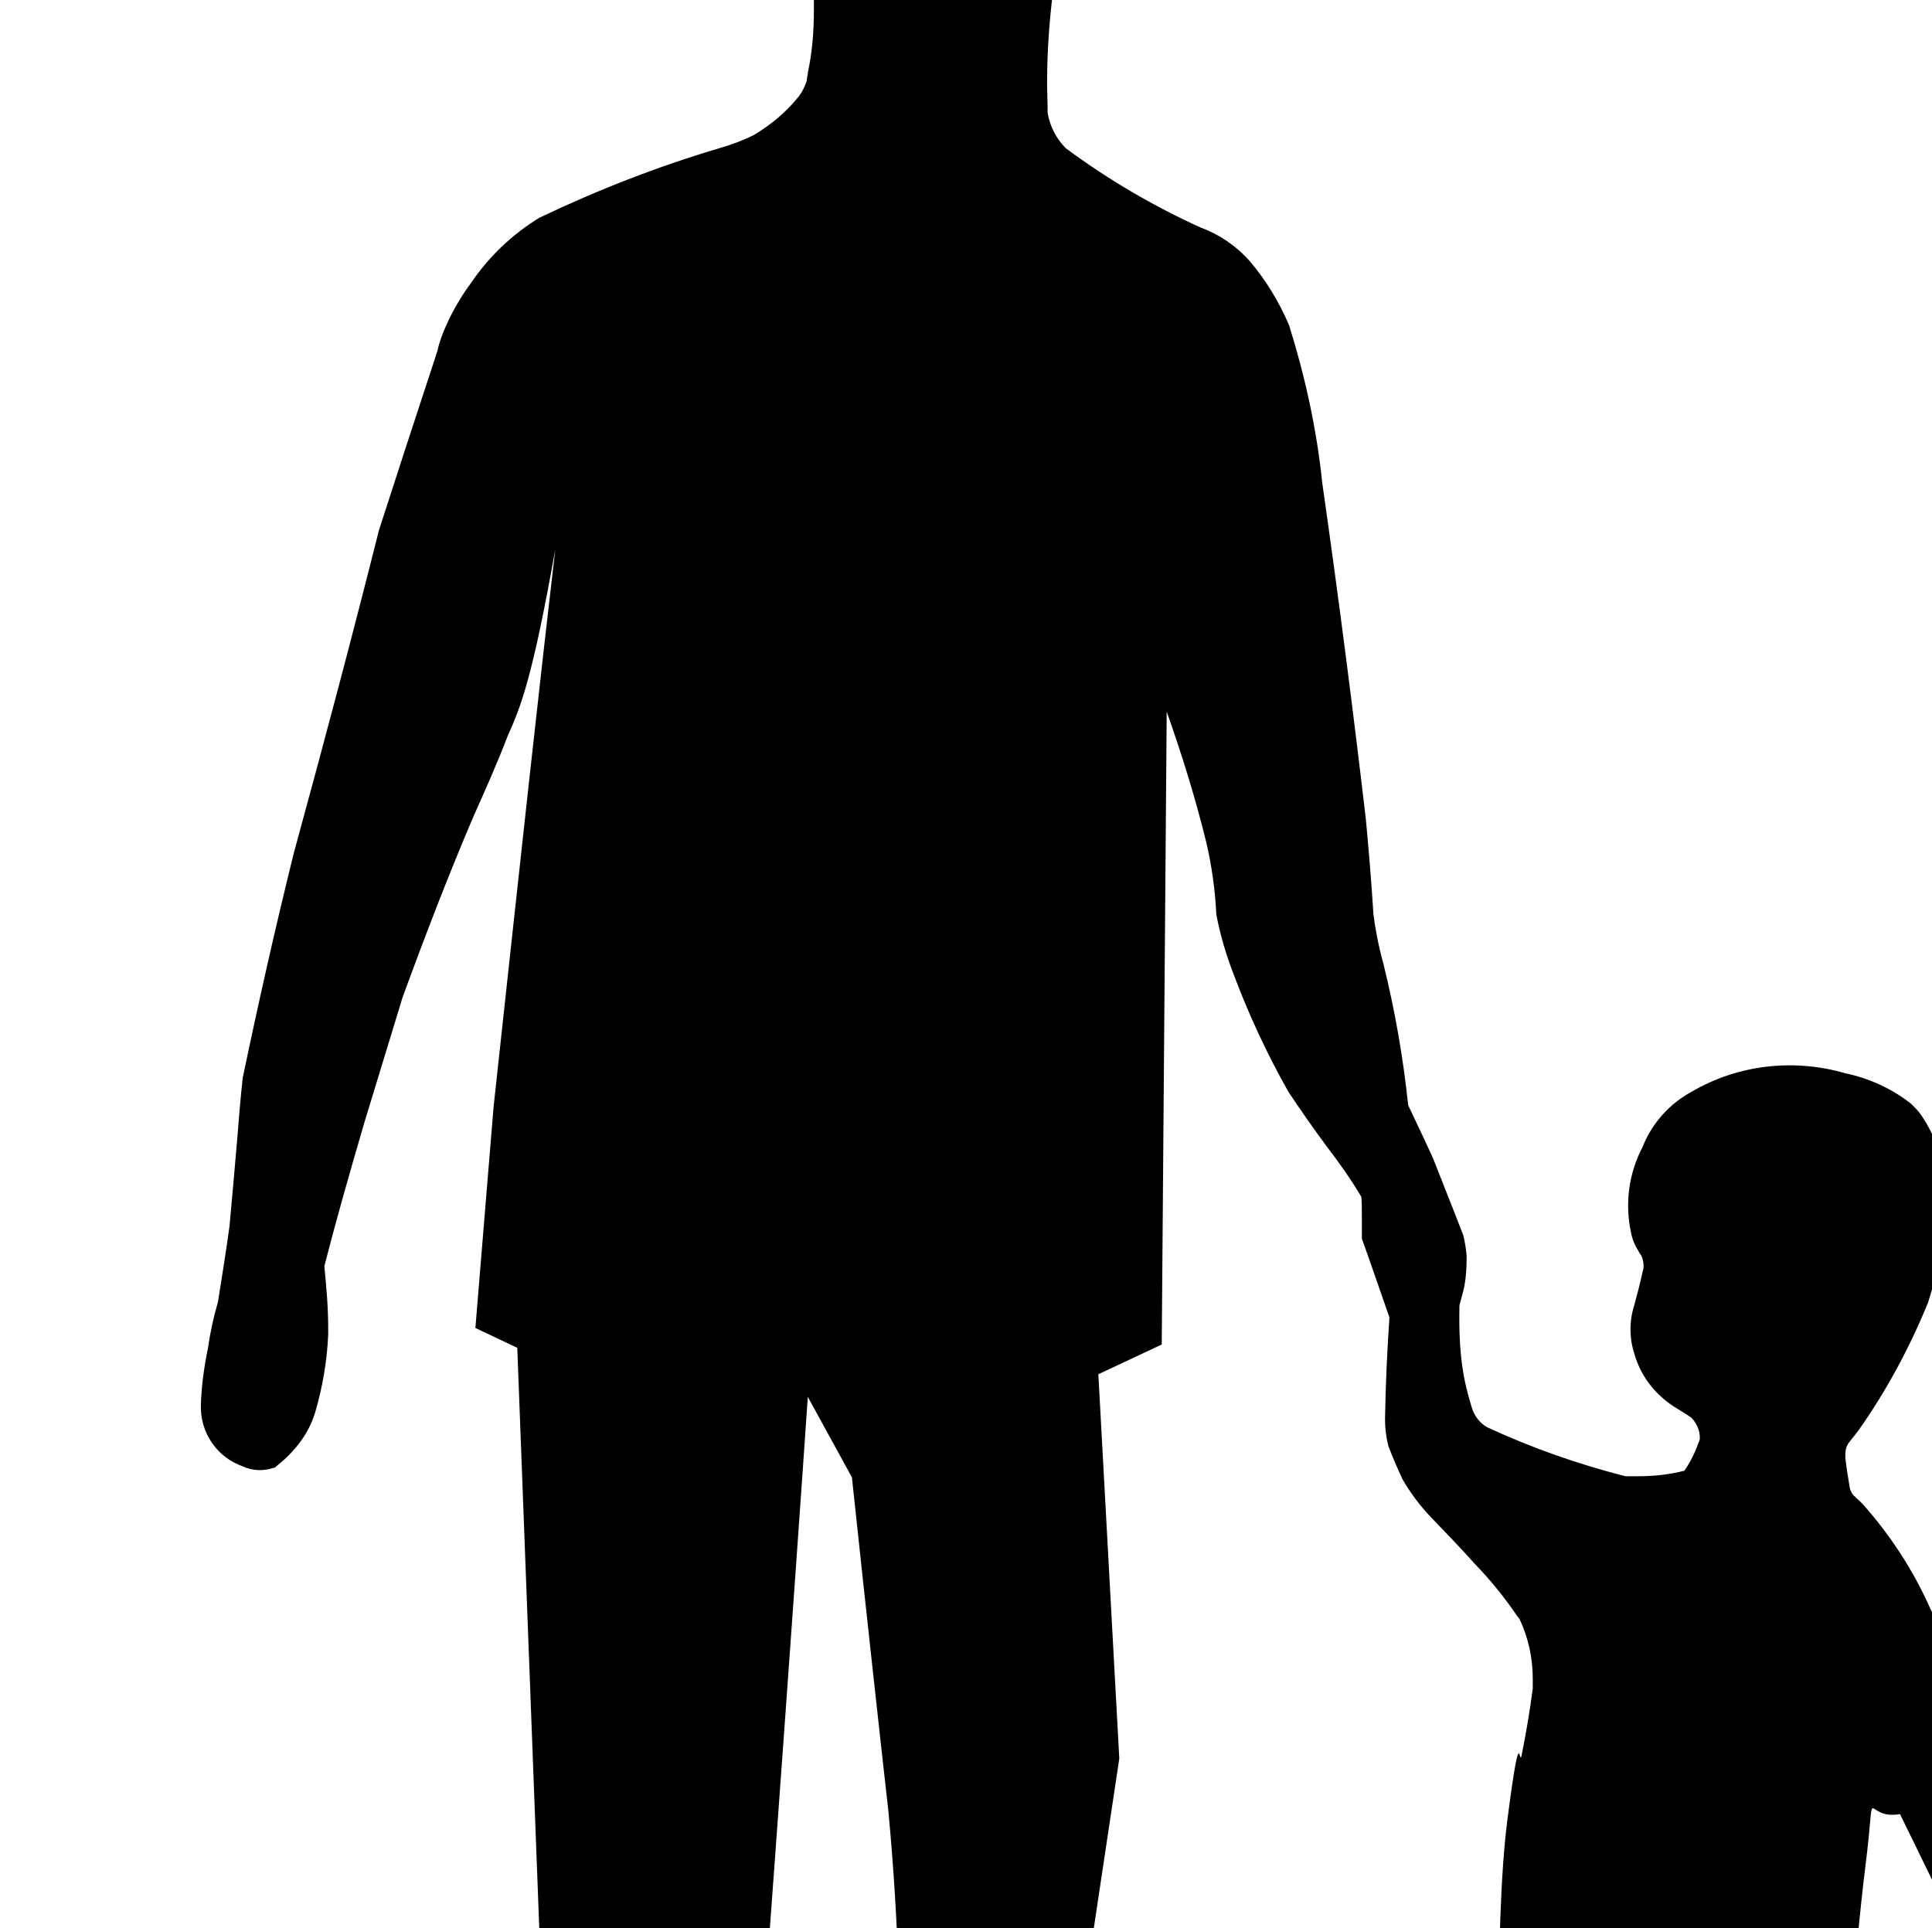 <?xml version="1.0"?><svg width="512" height="511" xmlns="http://www.w3.org/2000/svg">
 <title>Parent and child holding hands</title>
 <g>
  <title>Layer 1</title>
  <path d="m55.129,357.205c0.584,-4.09 1.461,-8.181 2.63,-12.126c1.169,-7.305 2.191,-13.733 3.068,-20.161c0.584,-6.282 1.315,-14.61 2.045,-23.083c0.438,-5.698 0.877,-10.958 1.461,-16.217c4.091,-19.577 8.62,-39.739 13.587,-59.754c8.474,-30.972 15.632,-58 22.499,-85.32c4.529,-14.026 9.934,-30.681 15.486,-47.482c1.023,-4.821 4.383,-11.98 9.058,-18.262c4.675,-6.866 10.811,-12.71 17.97,-17.093c15.633,-7.451 31.411,-13.587 47.628,-18.408c3.068,-0.877 6.282,-2.045 9.204,-3.506c4.383,-2.63 8.328,-5.844 11.542,-9.788c1.168,-1.315 1.899,-2.922 2.483,-4.529c0,-0.438 0.146,-0.877 0.146,-1.315c0.147,-0.292 0.147,-0.584 0.147,-0.877c1.168,-5.406 1.607,-10.957 1.607,-16.509c0,-1.023 0,-2.045 0,-3.068c0,-4.967 0,-9.058 0,-13.003c0,0.292 0,0.146 0,0c0,-1.023 0.707,0.955 -0.877,-2.922c-1.584,-3.877 -12.126,-28.197 -13.733,-43.537c-0.877,-12.711 0.146,-25.421 3.214,-37.839c1.169,-4.237 2.338,-8.474 3.652,-12.711c1.608,-4.091 3.945,-8.035 7.013,-11.395c4.675,-5.844 10.811,-10.519 17.678,-13.734c12.272,-6.574 26.589,-9.058 40.469,-6.866c8.035,1.169 15.924,4.383 22.645,9.35c1.753,1.461 3.506,3.068 5.113,4.821c4.237,4.675 7.743,9.789 10.665,15.341c0.292,0.73 0.585,1.46 0.877,2.337c0.73,2.191 1.169,4.675 1.169,7.159c0,0.292 0,0.438 0,0.73c-0.147,1.315 -0.439,2.776 -0.585,4.237c-1.023,5.113 -2.337,10.227 -3.944,15.048c0.292,3.799 0.438,7.451 0.438,10.957c0,6.136 -0.438,12.272 -1.315,18.409c-0.584,4.529 -1.461,9.204 -2.338,13.879c-0.584,3.068 -1.607,5.99 -2.775,8.62c-0.293,3.214 -1.023,6.428 -2.192,9.496c-0.292,1.169 -0.876,2.337 -1.607,3.36c-2.63,3.068 -5.552,5.844 -8.912,8.181c-2.191,1.315 -4.383,2.63 -6.574,3.945c-1.461,0.73 -2.922,1.315 -4.383,1.607c-1.169,8.62 -1.899,17.678 -1.899,26.59c0,2.776 0.146,5.406 0.146,8.181c0.584,3.36 2.191,6.72 4.821,9.35c11.249,8.327 23.229,15.34 35.794,21.038c4.821,1.753 9.35,4.821 12.856,8.766c4.383,5.113 7.889,10.957 10.519,17.093c4.237,13.587 7.305,27.466 8.766,41.638c4.529,31.703 8.181,60.338 11.542,88.973c0.584,6.136 1.461,15.925 2.045,25.567c0.438,3.506 1.315,8.328 2.63,13.003c3.068,12.418 5.259,24.982 6.574,37.547c3.36,7.012 4.967,10.519 6.574,14.025c2.046,5.259 5.114,12.856 8.036,20.453c0.438,1.754 0.73,3.653 0.876,5.406c0,0.146 0,0.438 0,0.584c0,2.484 -0.146,4.968 -0.584,7.451c-0.146,0.439 -0.146,0.731 -0.292,1.169c0.438,-1.461 -0.292,1.169 -1.023,3.945c-0.292,13.587 1.169,20.161 3.214,26.882c0.585,2.191 2.046,4.236 4.091,5.405c11.98,5.552 24.106,9.789 36.67,13.003c1.169,0 2.338,0 3.507,0c3.944,0 8.181,-0.438 12.126,-1.461c1.753,-2.484 3.068,-5.406 4.09,-8.328c0,-0.146 0,-0.292 0,-0.438c0,-2.045 -0.876,-3.798 -2.191,-5.259c-1.461,-1.023 -3.214,-2.046 -4.821,-3.068c-5.26,-3.507 -8.766,-8.328 -10.373,-14.026c-1.315,-4.09 -1.315,-8.619 0,-12.71c0.876,-3.214 1.607,-5.99 2.191,-8.766c0.146,-0.438 0.292,-1.023 0.292,-1.753c0,-0.585 -0.146,-1.315 -0.292,-1.899c-0.146,-0.585 -0.584,-1.169 -0.876,-1.607c0,-0.147 -0.146,-0.147 -0.146,-0.293c-1.023,-1.607 -1.754,-3.36 -2.046,-5.113c-1.607,-7.597 -0.584,-15.486 3.068,-22.499c2.484,-6.282 7.159,-11.542 13.149,-14.756c12.272,-7.159 27.028,-8.766 40.615,-4.821c6.282,1.315 12.418,4.091 17.532,8.181c0.876,0.877 1.753,1.754 2.483,2.776c4.383,6.429 6.721,14.026 7.013,21.769c-0.438,9.35 -2.192,18.846 -5.114,28.05c-4.967,12.126 -11.103,23.522 -18.554,34.041c-0.73,0.876 -1.461,1.899 -2.191,2.776c-0.877,1.022 -1.169,2.191 -1.169,3.36c0,0.292 0,0.584 0,1.023c0.292,2.629 0.73,5.259 1.169,7.889c0.146,0.73 0.584,1.607 1.168,2.191c0.293,0.146 0.439,0.293 0.439,0.439c0.584,0.438 1.169,1.022 1.753,1.607c7.305,8.181 13.441,17.531 17.97,27.758c3.506,6.574 6.282,13.587 8.327,20.892c13.149,39.592 23.23,69.98 33.018,100.515c-2.776,-9.351 -2.045,-7.597 -1.315,-5.844c1.169,2.337 2.046,4.821 2.922,7.451c0.439,3.214 0.877,6.282 1.315,9.204c0,-0.292 0,-0.292 0,-0.146c0,0.584 -0.146,1.168 -0.438,1.607c-0.877,2.045 -2.484,3.652 -4.383,4.675c-2.776,0.876 -5.698,0.73 -8.474,-0.146c-1.753,-0.731 -3.214,-1.899 -4.383,-3.214c-0.73,-0.731 -1.314,-1.461 -1.607,-2.338c-0.876,-2.776 -1.607,-5.405 -2.045,-8.181c-0.146,-2.922 -0.146,-5.99 0.146,-8.912l-11.834,-21.623l-19.262,-39.456c-10.146,1.776 -6.146,-10.441 -9.146,13.62c-3,24.061 -5.975,63.63 -3.672,69.597c2.302,5.968 2.874,15.351 3.153,10.003l3.799,42.66l3.36,36.671c0.876,-0.585 2.045,-1.023 3.068,-1.169c3.945,-0.877 8.035,1.315 9.642,5.113c0.146,0.585 0.293,1.169 0.293,1.753c0,0.293 0,0.439 0,0.585c0,0.146 -0.147,0.292 -0.147,0.438c-3.798,6.282 -8.035,12.418 -12.856,18.262c-1.315,1.753 -2.922,3.068 -4.675,3.799c-2.046,1.169 -4.091,1.899 -6.282,2.337c-1.023,0.146 -2.046,-0.146 -2.776,-0.584c-0.439,-0.292 -0.585,-0.584 -0.731,-0.877l-30.388,-97.738c-8.675,-31.416 -9.642,0.73 -14.463,0.584l-7.451,104.313c-0.585,4.091 -2.776,7.743 -5.99,10.373c-0.146,0 -0.293,0.146 -0.439,0.292c-1.168,1.023 -2.629,1.753 -4.236,2.192c-2.776,0.292 -5.552,0.292 -8.328,-0.146c-1.607,-0.293 -3.214,-0.877 -4.675,-1.461c-4.967,-3.507 -10.665,-7.451 -16.363,-11.396c-3.36,-2.776 -3.945,-5.698 -2.922,-8.181c1.169,-3.361 3.653,-6.136 6.867,-7.451c2.483,-0.439 5.113,-0.146 7.597,0.73c1.315,0.585 2.629,1.607 3.506,2.922l0.146,0c0.438,0 0.731,-0.292 0.731,-0.584c0,0 0,0 0,-0.146l-13.441,-99.492c4.357,12.785 0.007,3.964 0.533,-2.88c0.527,-6.843 -1.523,-63.494 2.243,-92.668c3.765,-29.174 2.921,-11.688 3.944,-17.97c1.169,-5.844 2.045,-11.249 2.776,-16.801c0,0 0,-1.315 0,-2.63c0,-5.405 -1.169,-10.811 -3.506,-15.778c-0.146,-0.146 -0.293,-0.438 -0.585,-0.731c-3.36,-4.967 -7.158,-9.642 -11.395,-14.025c-3.653,-4.091 -7.597,-8.181 -11.542,-12.272c-2.922,-3.068 -5.406,-6.428 -7.451,-9.935c-1.315,-2.775 -2.63,-5.843 -3.798,-8.911c-0.585,-2.338 -0.877,-4.676 -0.877,-7.013c0.146,-9.496 0.584,-18.262 1.169,-27.028c-2.192,-6.282 -4.675,-13.587 -7.305,-20.892c0,-2.484 0,-4.383 0,-6.282c0,-1.461 0,-3.214 -0.146,-4.821c-2.776,-4.675 -5.99,-9.204 -9.35,-13.587c-3.361,-4.529 -6.721,-9.351 -9.935,-14.172c-5.698,-10.08 -10.519,-20.453 -14.464,-30.972c-2.045,-5.26 -3.652,-10.665 -4.675,-16.071c-0.292,-6.282 -1.168,-12.71 -2.629,-18.993c-2.776,-11.395 -6.429,-23.229 -10.519,-34.771l-1.315,167.72l-16.801,7.889l5.551,101.829l-18.262,121.553c4.821,-4.383 12.272,-3.945 16.655,0.877c1.753,2.776 2.922,6.136 2.922,9.496c0,2.045 -0.438,4.091 -1.169,5.99c-2.045,5.552 -5.259,10.811 -9.35,15.048c-7.012,8.474 -14.317,16.655 -22.207,24.252c-4.09,4.237 -8.619,7.305 -13.587,9.496c-2.775,0.877 -5.551,1.461 -8.327,1.461c-1.753,-0.146 -3.068,-1.168 -3.945,-2.483c-1.753,-2.922 -3.214,-5.844 -4.383,-9.058c-0.876,-4.091 -1.314,-8.328 -1.168,-12.565c0,-1.022 0,-1.753 0,-2.629c0,-4.237 0,-8.474 -0.146,-12.711c1.314,-16.363 2.337,-28.05 3.506,-39.738c0.584,-15.34 1.023,-33.164 1.023,-50.842c-0.439,-13.879 -1.315,-29.073 -2.776,-44.413c-1.607,-14.172 -5.698,-51.134 -9.643,-88.243l-11.687,-21.33c-4.091,59.607 -12.273,173.271 -21.038,286.934c-2.922,22.791 -5.99,31.411 -10.227,39.592c-2.192,4.529 -6.867,7.451 -11.98,7.451c-7.013,0.877 -14.025,-2.191 -18.408,-7.743c-11.834,-15.778 -20.892,-33.456 -26.882,-52.302c-1.169,-3.361 -0.877,-6.867 0.584,-9.935c1.607,-3.068 3.945,-5.698 6.72,-7.889c2.045,-1.461 4.675,-2.192 7.159,-1.753c2.484,0.73 4.821,1.607 7.305,2.775l-10.227,-270.133l-11.103,-5.259l4.821,-58.585c7.889,-72.756 11.98,-110.303 16.363,-147.85c-5.99,33.748 -9.058,41.637 -12.564,49.381c-2.922,7.597 -5.99,14.463 -9.058,21.33c-6.574,15.34 -12.856,31.703 -18.846,48.066c-3.068,10.08 -6.574,21.476 -10.081,33.018c-4.529,15.486 -7.743,26.881 -10.665,38.277c0.584,5.844 1.023,11.103 1.023,16.363c0,0.584 0,1.169 0,1.753c-0.292,6.866 -1.461,13.733 -3.36,20.307c-0.73,2.484 -1.753,4.675 -3.068,6.721c-1.899,2.922 -4.383,5.552 -7.159,7.743c-0.292,0.292 -0.584,0.584 -1.023,0.584c-2.63,0.877 -5.552,0.731 -8.035,-0.438c-6.72,-2.337 -11.249,-8.766 -11.103,-16.071c0.146,-5.259 0.877,-10.372 1.899,-15.34l0,0z" id="path4406" fill="#000000"/>
 </g>
</svg>